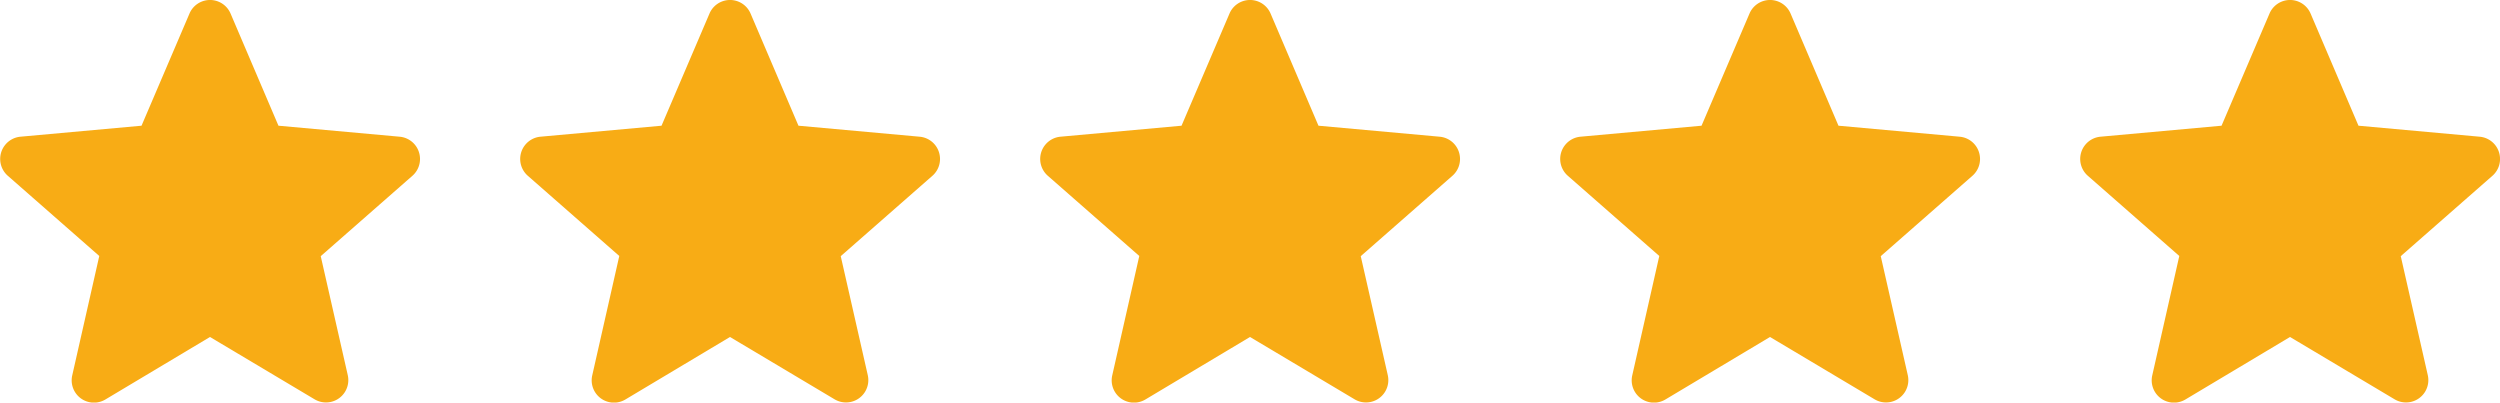 <svg xmlns="http://www.w3.org/2000/svg" width="70.658" height="11.376" viewBox="0 0 70.658 11.376">
  <defs>
    <style>
      .cls-1 {
        fill: #f8ac15;
      }
    </style>
  </defs>
  <g id="Group_21096" data-name="Group 21096" transform="translate(-75.621 -2017.945)">
    <path id="star_3_" data-name="star (3)" class="cls-1" d="M11.84,4.79a.63.63,0,0,0-.543-.434L7.87,4.045,6.516.874a.631.631,0,0,0-1.16,0L4,4.045.574,4.356a.632.632,0,0,0-.358,1.1l2.59,2.271L2.042,11.1a.63.63,0,0,0,.938.682l2.955-1.766L8.89,11.777a.631.631,0,0,0,.939-.682L9.065,7.732l2.59-2.271a.631.631,0,0,0,.185-.671Zm0,0" transform="translate(75.621 2017.453)"/>
    <path id="star_3_2" data-name="star (3)" class="cls-1" d="M11.84,4.79a.63.63,0,0,0-.543-.434L7.87,4.045,6.516.874a.631.631,0,0,0-1.16,0L4,4.045.574,4.356a.632.632,0,0,0-.358,1.1l2.59,2.271L2.042,11.1a.63.63,0,0,0,.938.682l2.955-1.766L8.89,11.777a.631.631,0,0,0,.939-.682L9.065,7.732l2.59-2.271a.631.631,0,0,0,.185-.671Zm0,0" transform="translate(90.318 2017.453)"/>
    <path id="star_3_3" data-name="star (3)" class="cls-1" d="M11.84,4.79a.63.63,0,0,0-.543-.434L7.87,4.045,6.516.874a.631.631,0,0,0-1.16,0L4,4.045.574,4.356a.632.632,0,0,0-.358,1.1l2.59,2.271L2.042,11.1a.63.63,0,0,0,.938.682l2.955-1.766L8.89,11.777a.631.631,0,0,0,.939-.682L9.065,7.732l2.59-2.271a.631.631,0,0,0,.185-.671Zm0,0" transform="translate(105.015 2017.453)"/>
    <path id="star_3_4" data-name="star (3)" class="cls-1" d="M11.84,4.79a.63.63,0,0,0-.543-.434L7.87,4.045,6.516.874a.631.631,0,0,0-1.16,0L4,4.045.574,4.356a.632.632,0,0,0-.358,1.1l2.59,2.271L2.042,11.1a.63.63,0,0,0,.938.682l2.955-1.766L8.89,11.777a.631.631,0,0,0,.939-.682L9.065,7.732l2.59-2.271a.631.631,0,0,0,.185-.671Zm0,0" transform="translate(119.712 2017.453)"/>
    <path id="star_3_5" data-name="star (3)" class="cls-1" d="M11.84,4.79a.63.63,0,0,0-.543-.434L7.87,4.045,6.516.874a.631.631,0,0,0-1.16,0L4,4.045.574,4.356a.632.632,0,0,0-.358,1.1l2.59,2.271L2.042,11.1a.63.63,0,0,0,.938.682l2.955-1.766L8.89,11.777a.631.631,0,0,0,.939-.682L9.065,7.732l2.59-2.271a.631.631,0,0,0,.185-.671Zm0,0" transform="translate(134.409 2017.453)"/>
  </g>
</svg>
